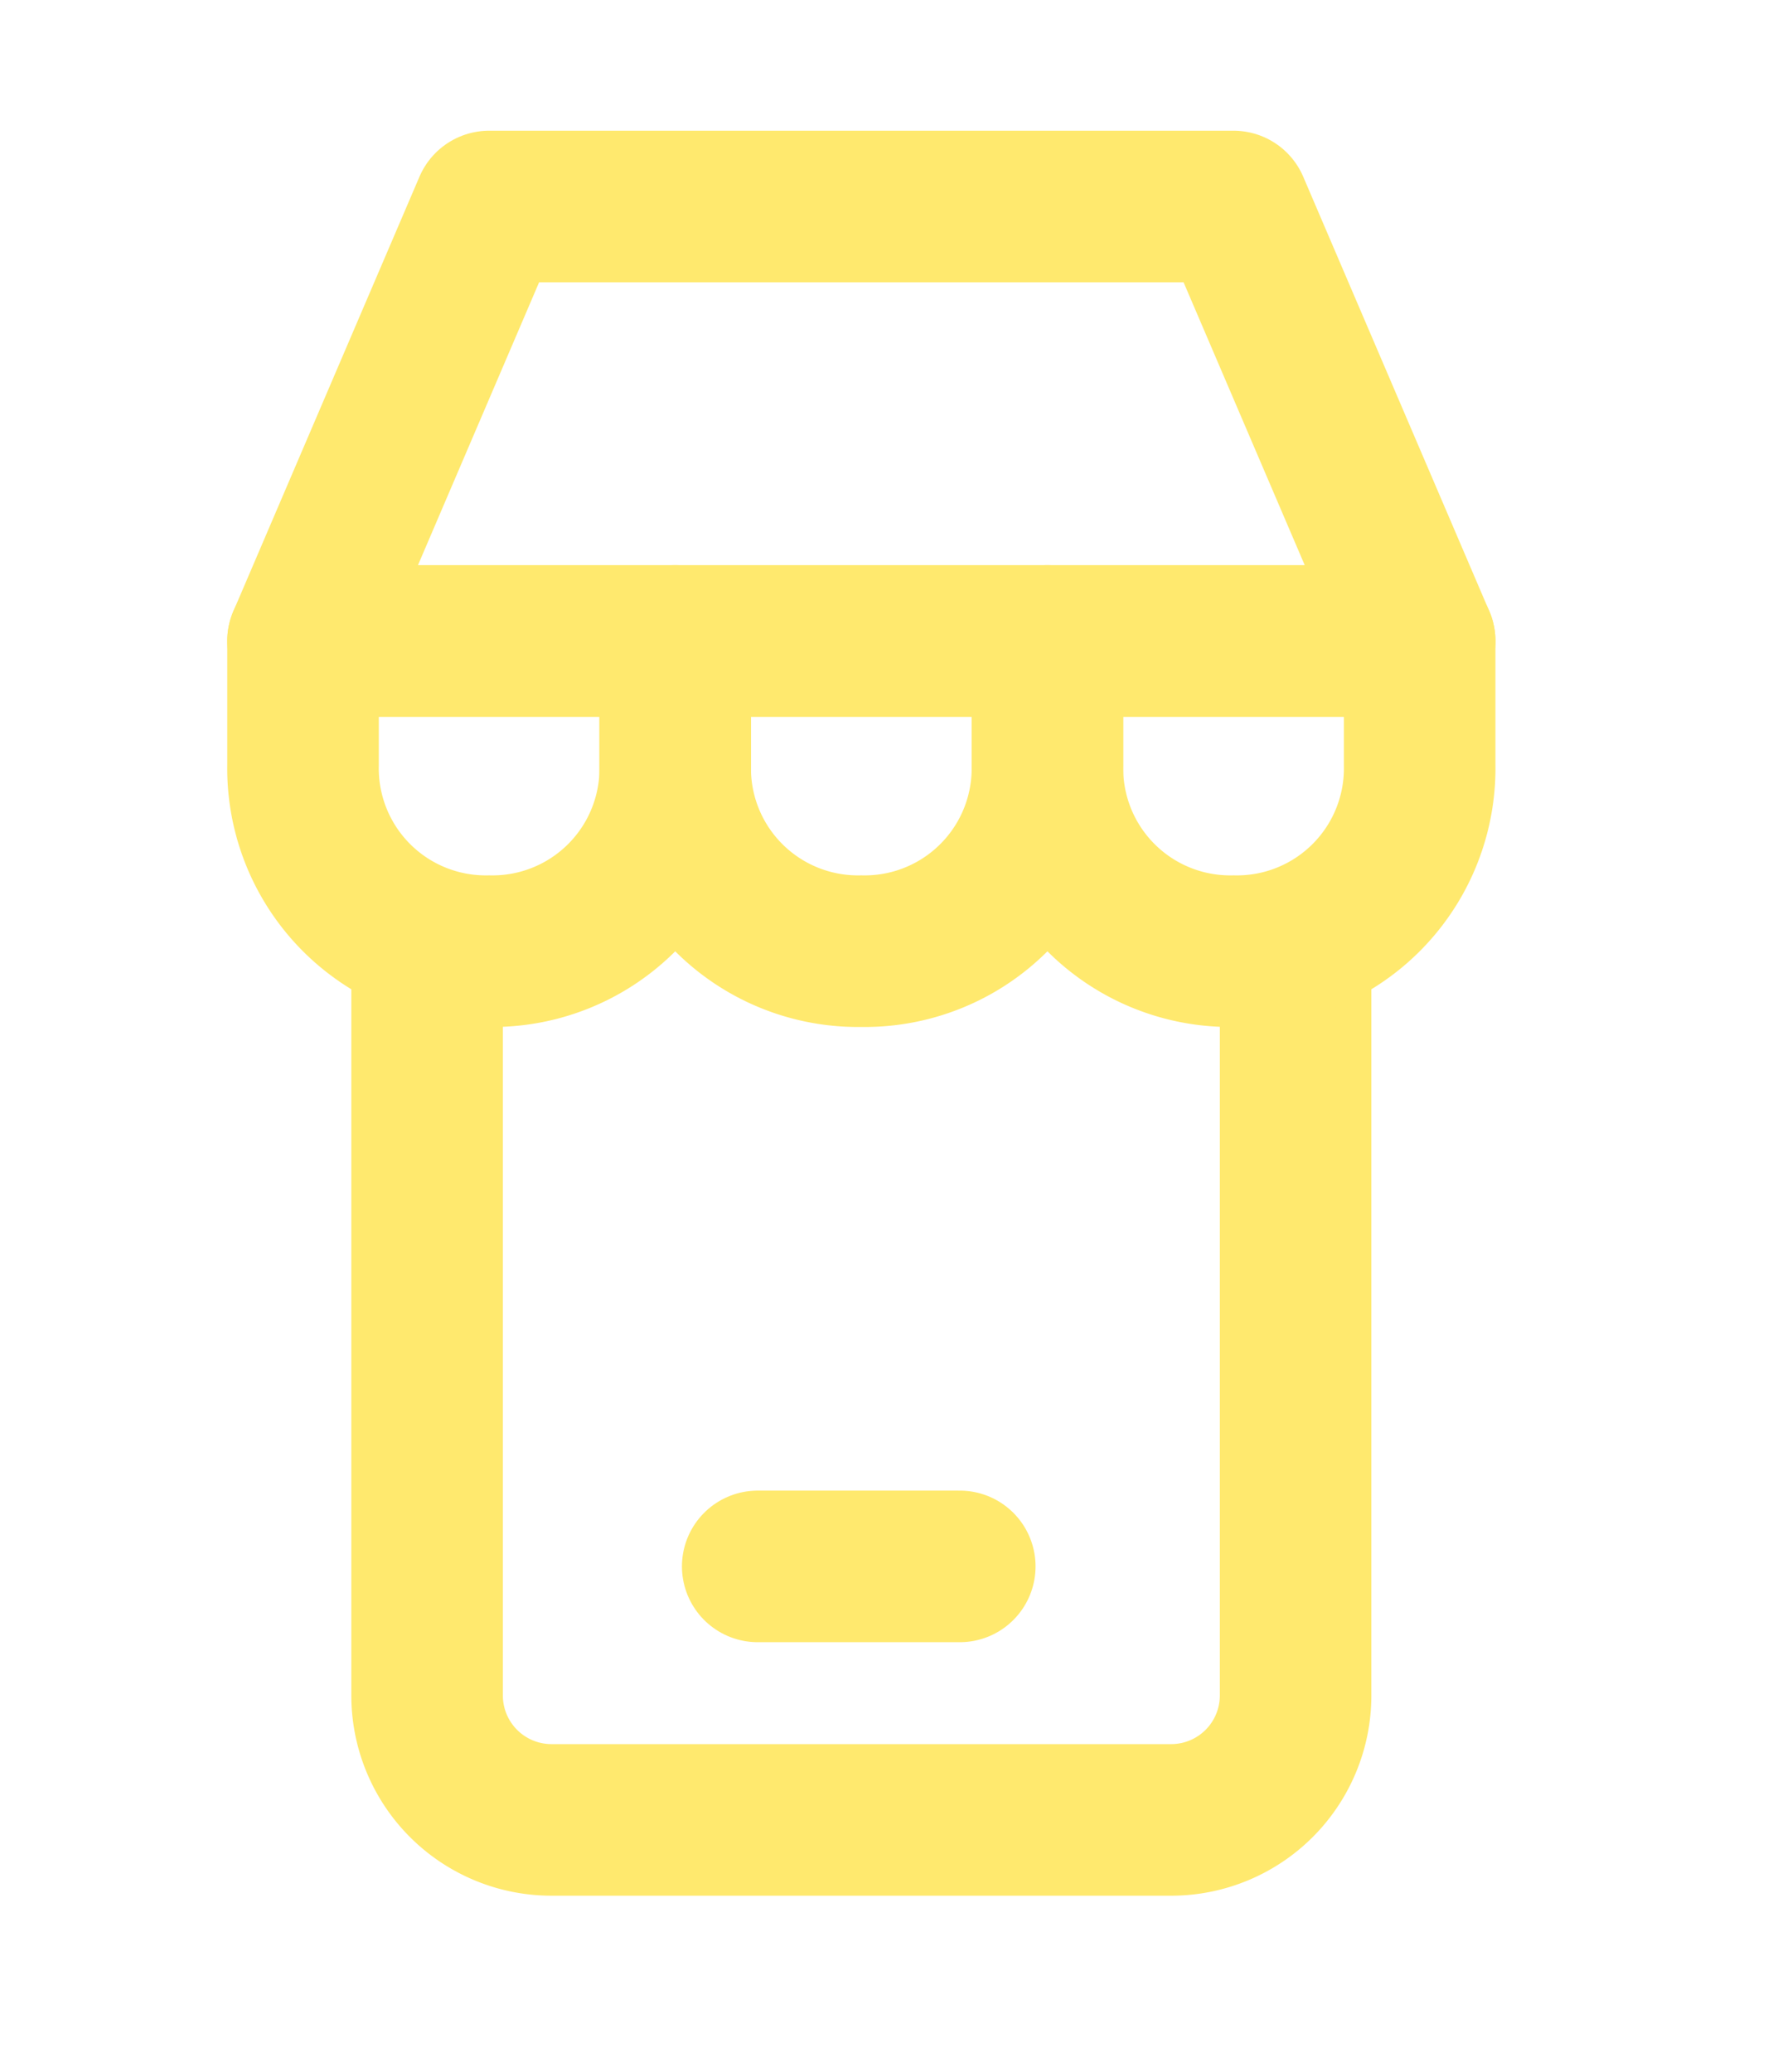 <svg xmlns="http://www.w3.org/2000/svg" xmlns:xlink="http://www.w3.org/1999/xlink" width="35" height="41" viewBox="0 0 35 41">
  <defs>
    <clipPath id="clip-path">
      <rect id="Rectangle_14" data-name="Rectangle 14" width="35" height="41" transform="translate(865 1717)" fill="#fef6dd"/>
    </clipPath>
  </defs>
  <g id="Mask_Group_2" data-name="Mask Group 2" transform="translate(-865 -1717)" clip-path="url(#clip-path)">
    <g id="online-store-mobile-ecommerce-svgrepo-com" transform="translate(763.923 1602.407)">
      <path id="Path_280" data-name="Path 280" d="M26.193,15V29.737a2.463,2.463,0,0,1-2.456,2.456H11.456A2.463,2.463,0,0,1,9,29.737V15" transform="translate(100.532 118.417)" fill="none" stroke="#ffe96e" stroke-linecap="round" stroke-linejoin="round" stroke-miterlimit="10" stroke-width="3"/>
      <line id="Line_10" data-name="Line 10" x2="4" transform="translate(116.077 145.593)" fill="none" stroke="#ffe96e" stroke-linecap="round" stroke-linejoin="round" stroke-miterlimit="10" stroke-width="3"/>
      <path id="Path_281" data-name="Path 281" d="M29.105,11.6H7L10.684,3H25.421Z" transform="translate(100.076 115.68)" fill="none" stroke="#ffe96e" stroke-linecap="round" stroke-linejoin="round" stroke-miterlimit="10" stroke-width="3"/>
      <path id="Path_282" data-name="Path 282" d="M16.684,16.14h0A3.618,3.618,0,0,1,13,12.456V10h7.368v2.456A3.618,3.618,0,0,1,16.684,16.14Z" transform="translate(101.444 117.277)" fill="none" stroke="#ffe96e" stroke-linecap="round" stroke-linejoin="round" stroke-miterlimit="10" stroke-width="3"/>
      <path id="Path_283" data-name="Path 283" d="M22.684,16.14h0A3.618,3.618,0,0,1,19,12.456V10h7.368v2.456A3.618,3.618,0,0,1,22.684,16.14Z" transform="translate(102.813 117.277)" fill="none" stroke="#ffe96e" stroke-linecap="round" stroke-linejoin="round" stroke-miterlimit="10" stroke-width="3"/>
      <path id="Path_284" data-name="Path 284" d="M10.684,16.14h0A3.618,3.618,0,0,1,7,12.456V10h7.368v2.456A3.618,3.618,0,0,1,10.684,16.14Z" transform="translate(100.076 117.277)" fill="none" stroke="#ffe96e" stroke-linecap="round" stroke-linejoin="round" stroke-miterlimit="10" stroke-width="3"/>
      <rect id="Rectangle_13" data-name="Rectangle 13" width="658" height="834" transform="translate(-431.923 -503.407)" fill="none"/>
    </g>
  </g>
</svg>
